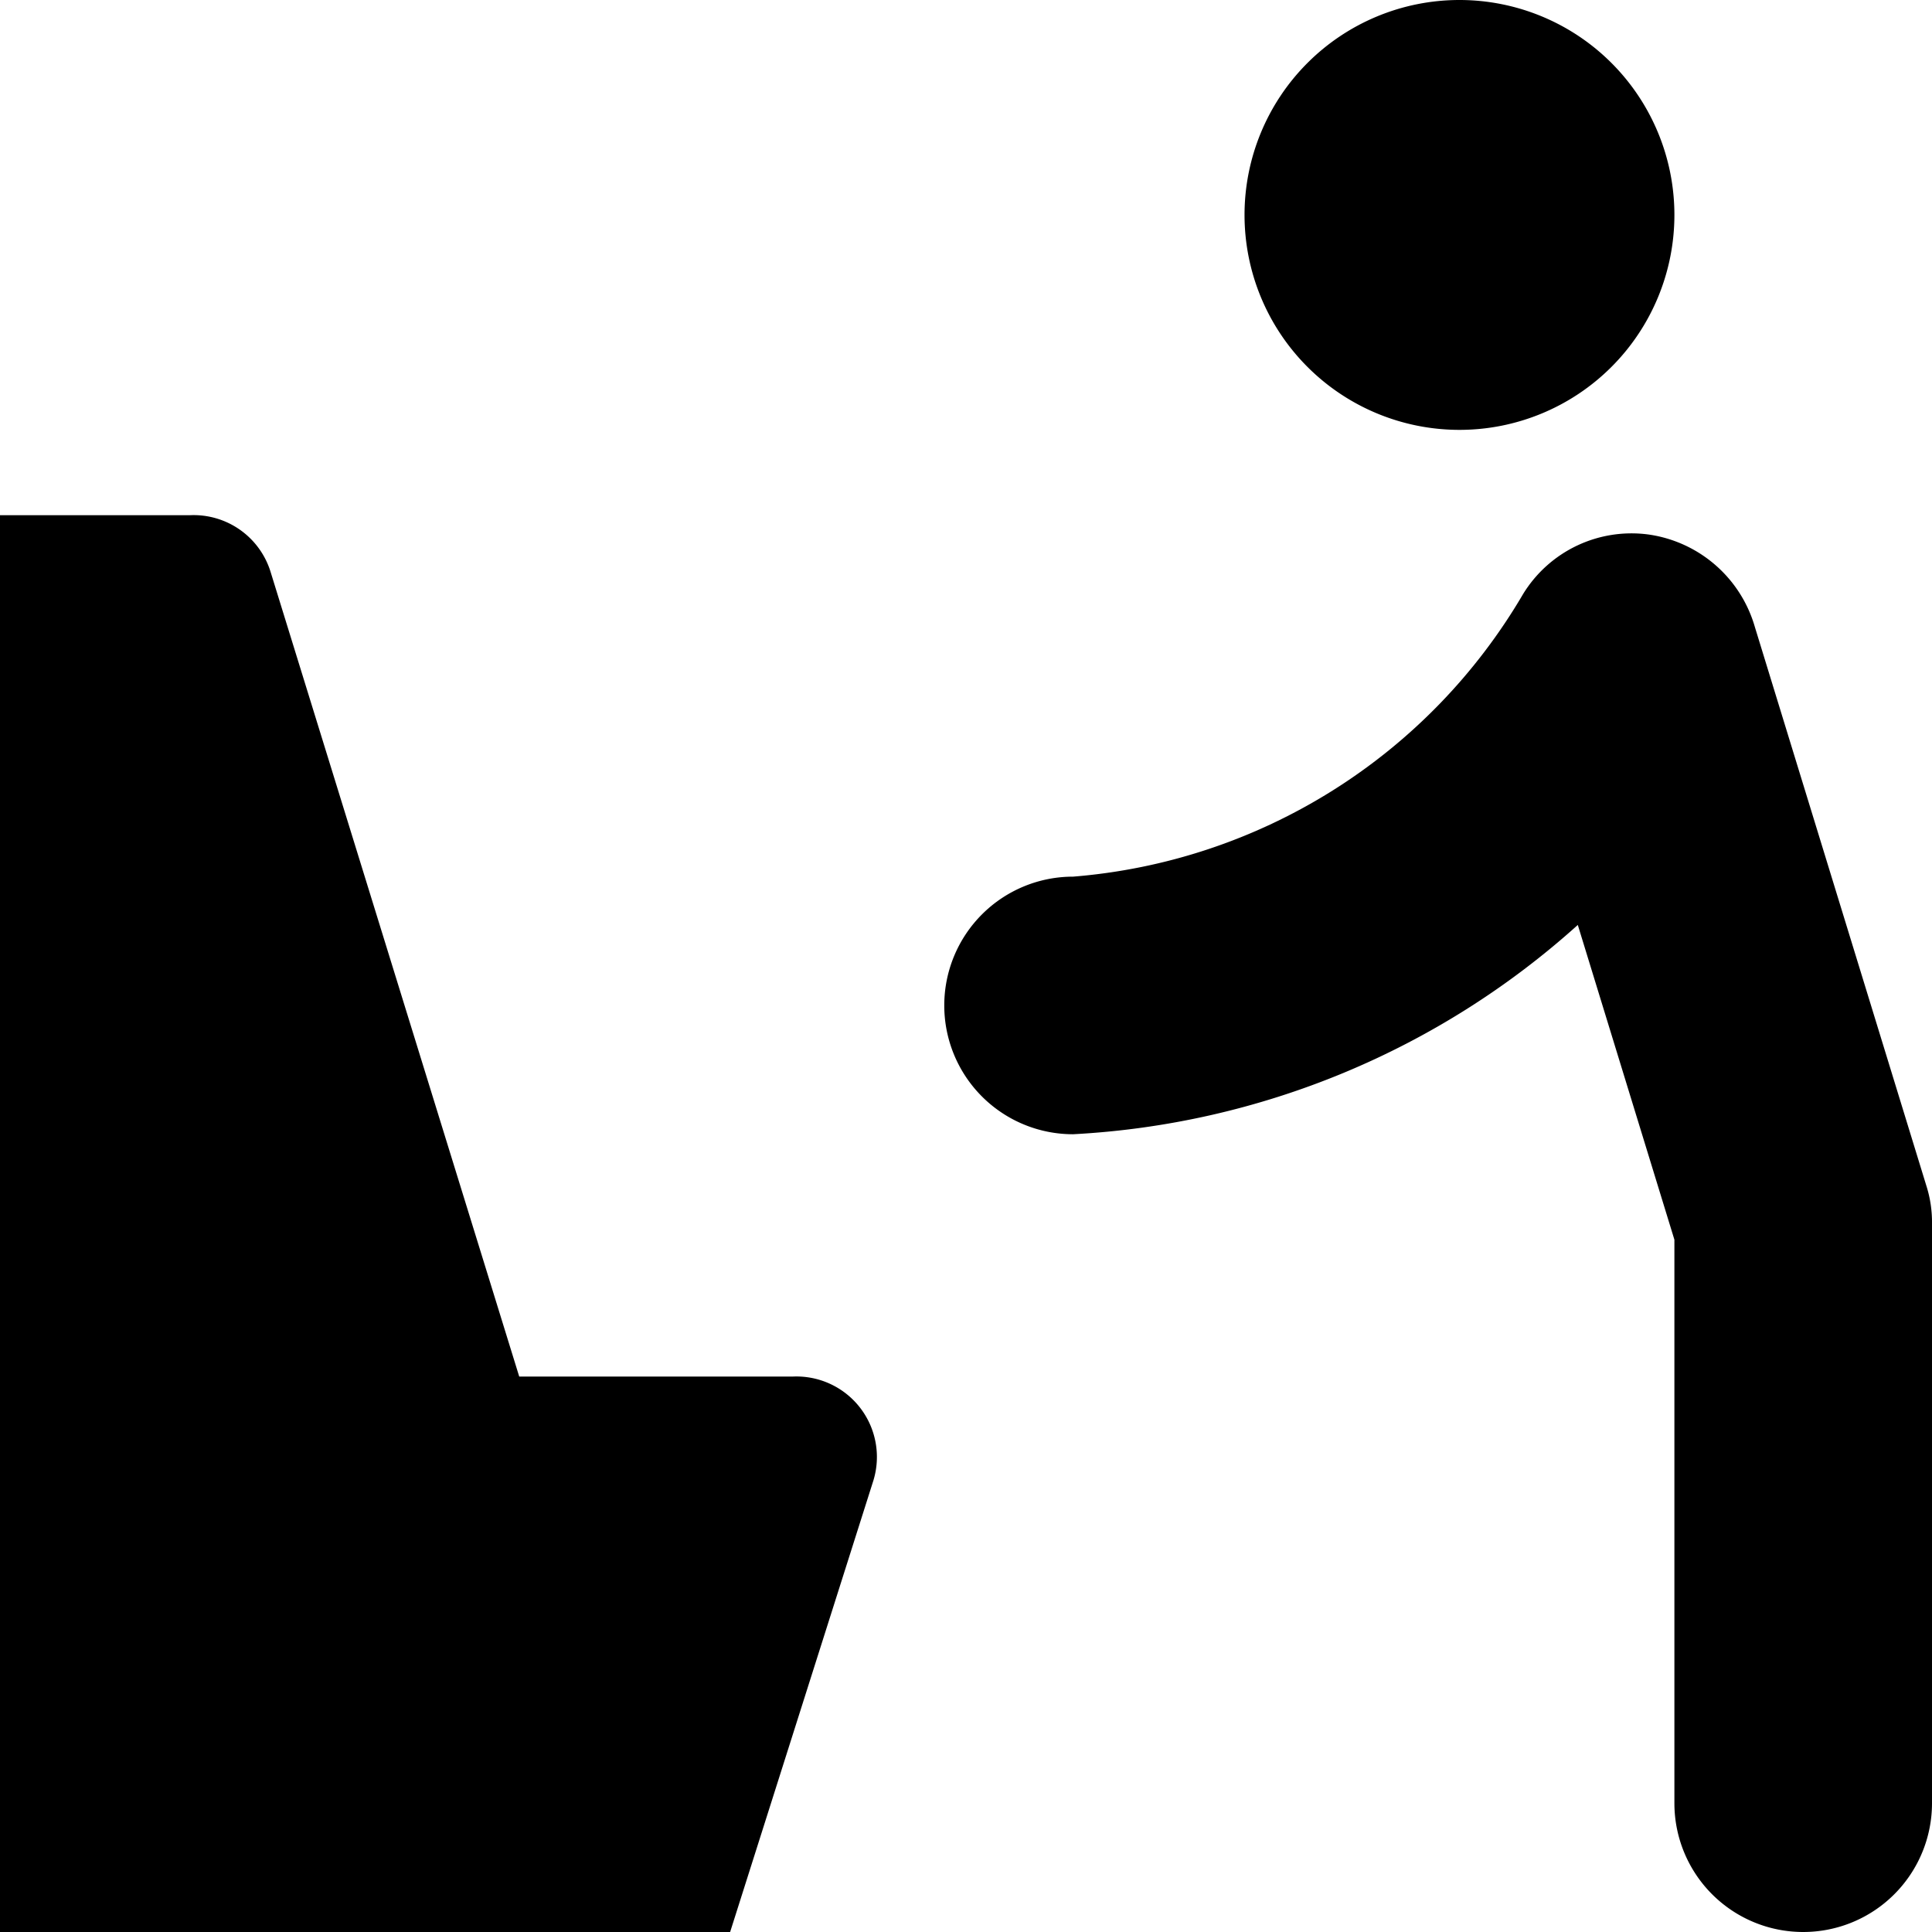<svg xmlns="http://www.w3.org/2000/svg" viewBox="0 0 24 24"><g><path d="M15.46 2.67a2.67 2.67 0 1 0 5.34 0 2.67 2.67 0 1 0 -5.34 0" fill="#000000" stroke-width="1"></path><path d="M22.4 24a1.6 1.6 0 0 1 -1.6 -1.6v-7l-1.2 -3.91a10.17 10.17 0 0 1 -6.27 2.6 1.6 1.6 0 0 1 0 -3.2 7.14 7.14 0 0 0 5.59 -3.51 1.58 1.58 0 0 1 1.56 -0.74 1.61 1.61 0 0 1 1.32 1.15l2.13 6.94a1.49 1.49 0 0 1 0.07 0.47v7.2a1.6 1.6 0 0 1 -1.6 1.6Z" fill="#000000" stroke-width="1"></path><path d="M9.07 24H0V6.4h2.36a1 1 0 0 1 1 0.7l3.09 10h3.4a1 1 0 0 1 1 1.29Z" fill="#000000" stroke-width="1"></path></g></svg>